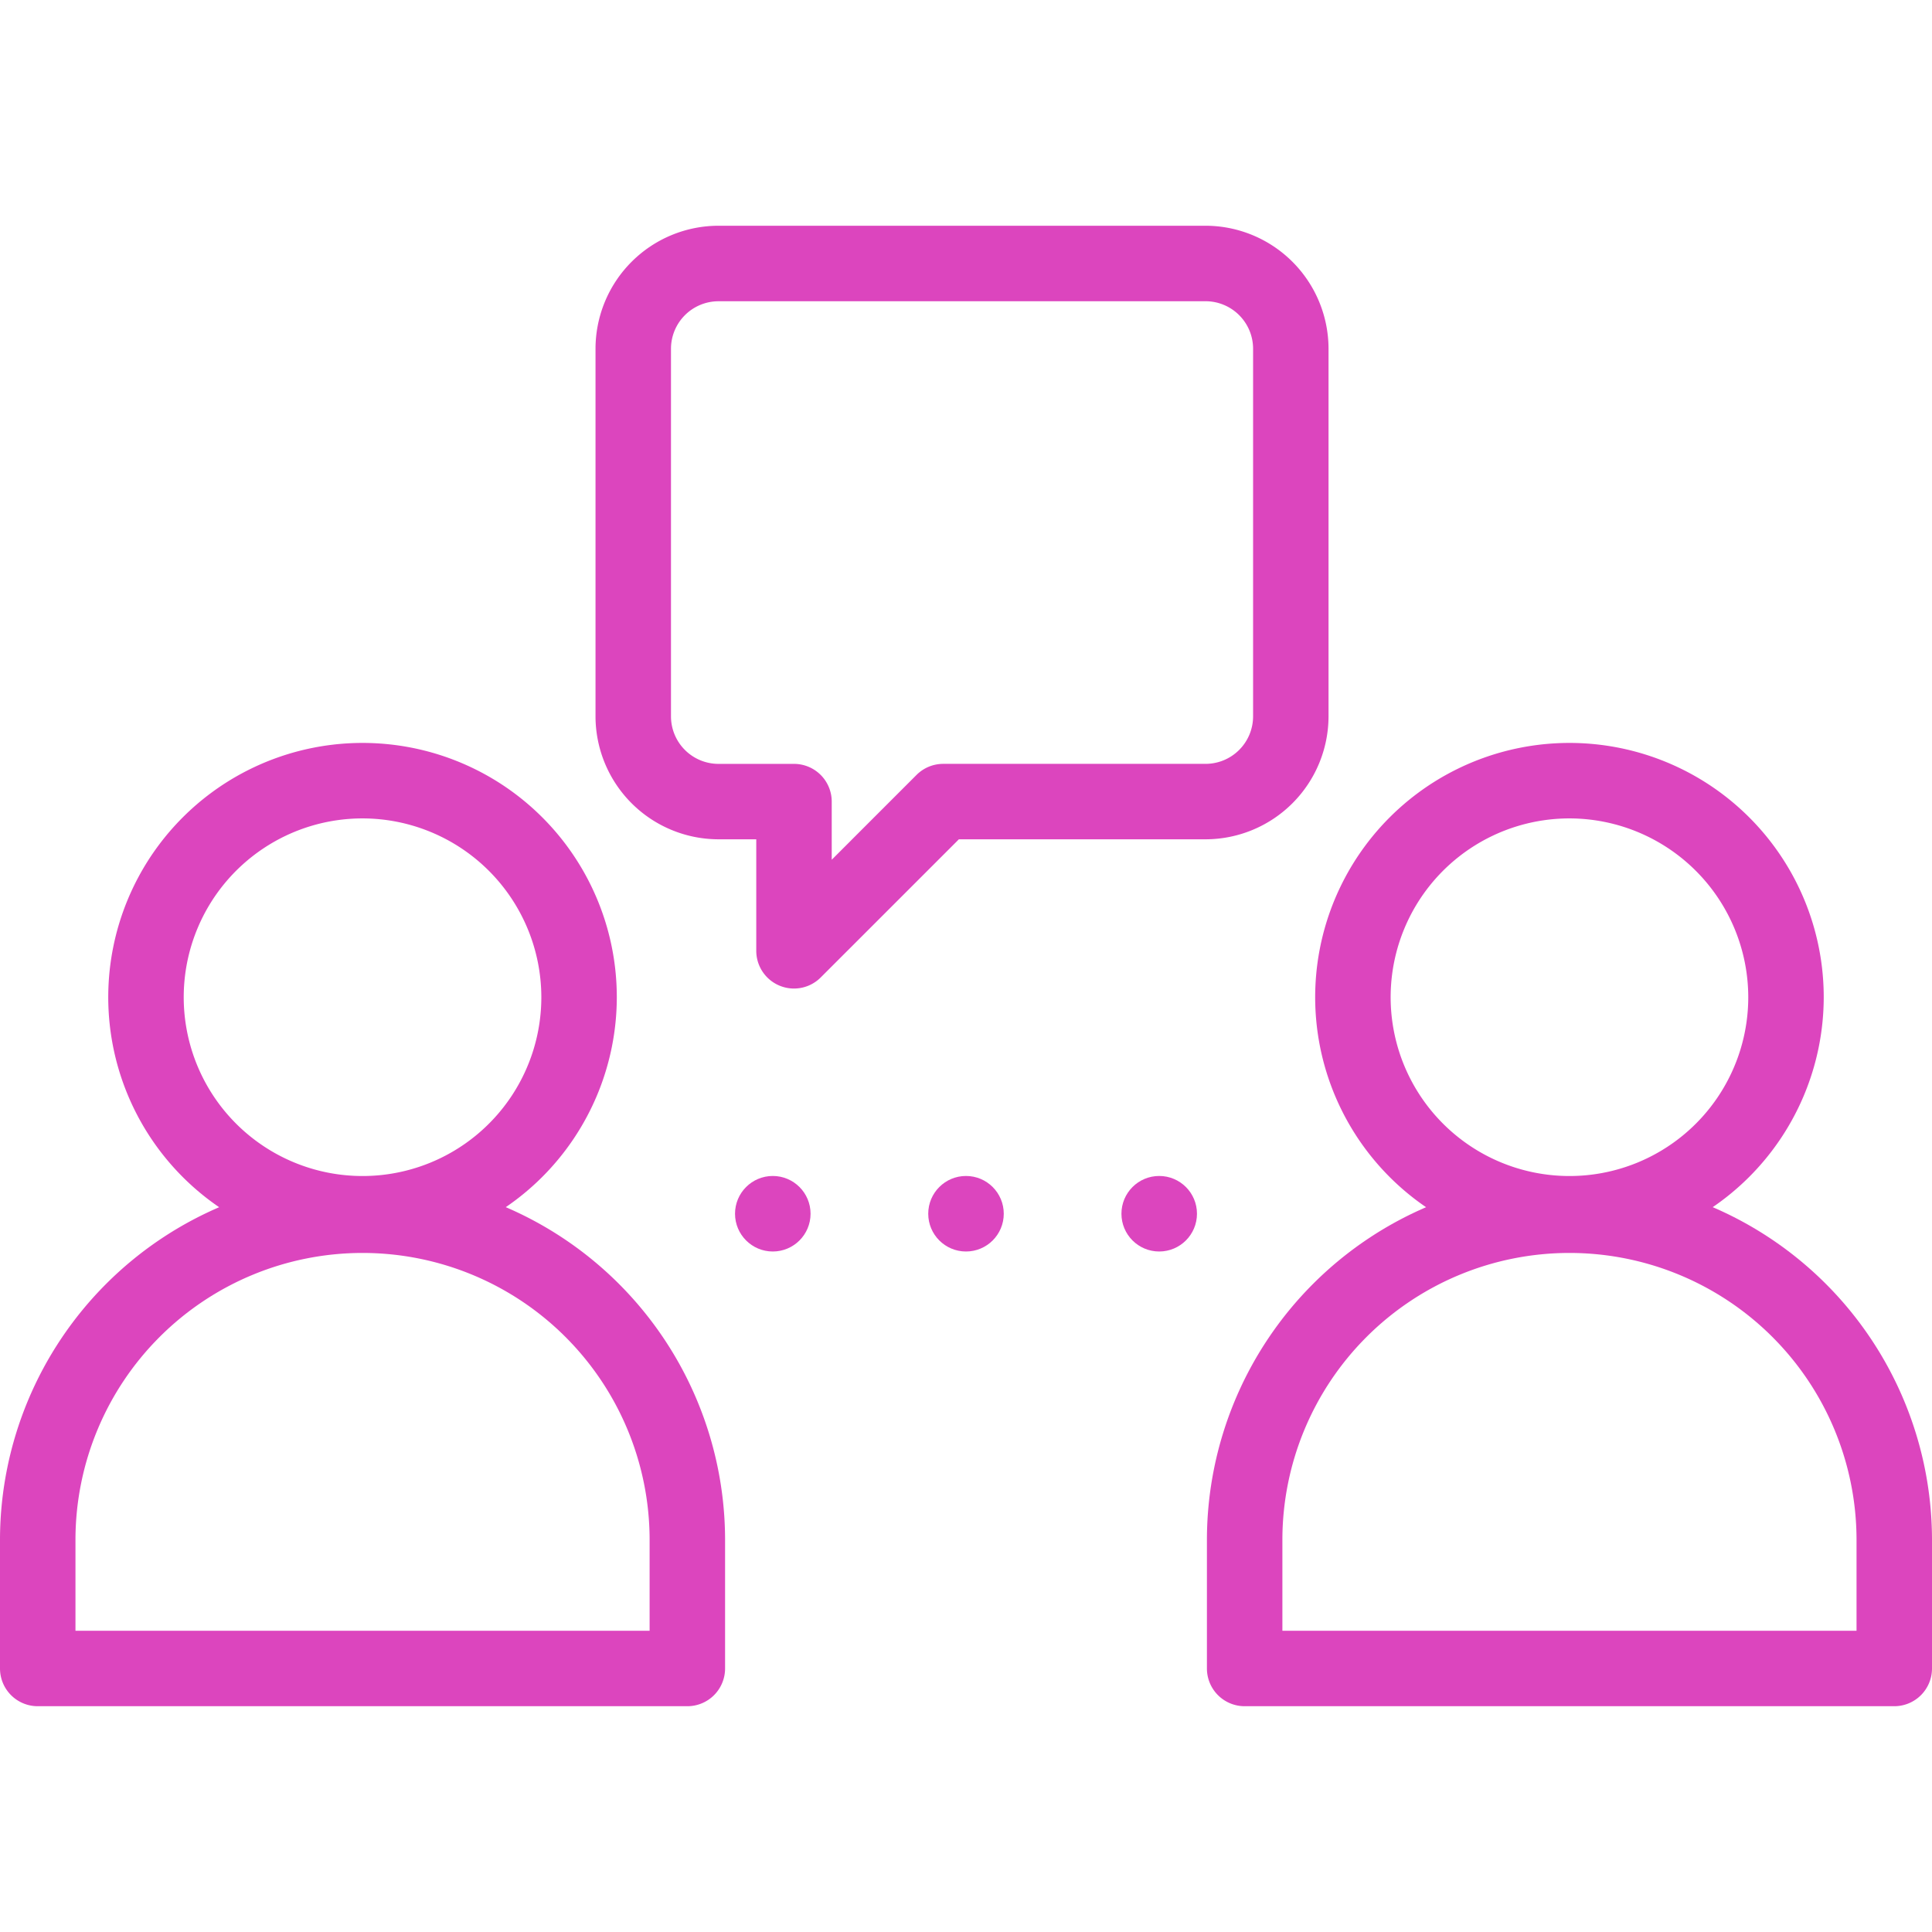 <svg xmlns="http://www.w3.org/2000/svg" version="1.1" xmlns:xlink="http://www.w3.org/1999/xlink" xmlns:svgjs="http://svgjs.com/svgjs" width="512" height="512" x="0" y="0" viewBox="0 0 256 256" style="enable-background:new 0 0 512 512" xml:space="preserve" class=""><g><circle cx="102.399" cy="160.826" r="5.004" fill="#dc45be" data-original="#000000" opacity="1" class=""></circle><circle cx="128" cy="160.826" r="5.004" fill="#dc45be" data-original="#000000" opacity="1" class=""></circle><circle cx="153.601" cy="160.826" r="5.004" fill="#dc45be" data-original="#000000" opacity="1" class=""></circle><path d="M48.038 165.828a33.693 33.693 0 1 1 33.692-33.692 33.73 33.73 0 0 1-33.692 33.692zm0-57.385a23.693 23.693 0 1 0 23.692 23.693 23.719 23.719 0 0 0-23.692-23.693z" fill="#dc45be" data-original="#000000" opacity="1" class=""></path><path d="M91.077 226.082H5a5 5 0 0 1-5-5v-17.216a48.039 48.039 0 0 1 96.077 0v17.216a5 5 0 0 1-5 5zm-81.077-10h76.077v-12.216a38.039 38.039 0 0 0-76.077 0zM207.962 165.828a33.693 33.693 0 1 1 33.692-33.692 33.73 33.73 0 0 1-33.692 33.692zm0-57.385a23.693 23.693 0 1 0 23.692 23.693 23.718 23.718 0 0 0-23.692-23.693z" fill="#dc45be" data-original="#000000" opacity="1" class=""></path><path d="M251 226.082h-86.077a5 5 0 0 1-5-5v-17.216a48.039 48.039 0 0 1 96.077 0v17.216a5 5 0 0 1-5 5zm-81.077-10H246v-12.216a38.039 38.039 0 0 0-76.077 0zM105.209 130.986a5 5 0 0 1-5-5v-14.774h-5a16.317 16.317 0 0 1-16.3-16.3v-48.7a16.317 16.317 0 0 1 16.3-16.3h64.528a16.316 16.316 0 0 1 16.3 16.3v48.7a16.317 16.317 0 0 1-16.3 16.3h-32.682l-18.31 18.309a4.991 4.991 0 0 1-3.536 1.465zm-10-91.068a6.3 6.3 0 0 0-6.3 6.3v48.7a6.3 6.3 0 0 0 6.3 6.3h10a5 5 0 0 1 5 5v7.7l11.238-11.238a4.994 4.994 0 0 1 3.535-1.465h34.759a6.3 6.3 0 0 0 6.3-6.3v-48.7a6.3 6.3 0 0 0-6.3-6.3z" fill="#dc45be" data-original="#000000" opacity="1" class=""></path></g></svg>